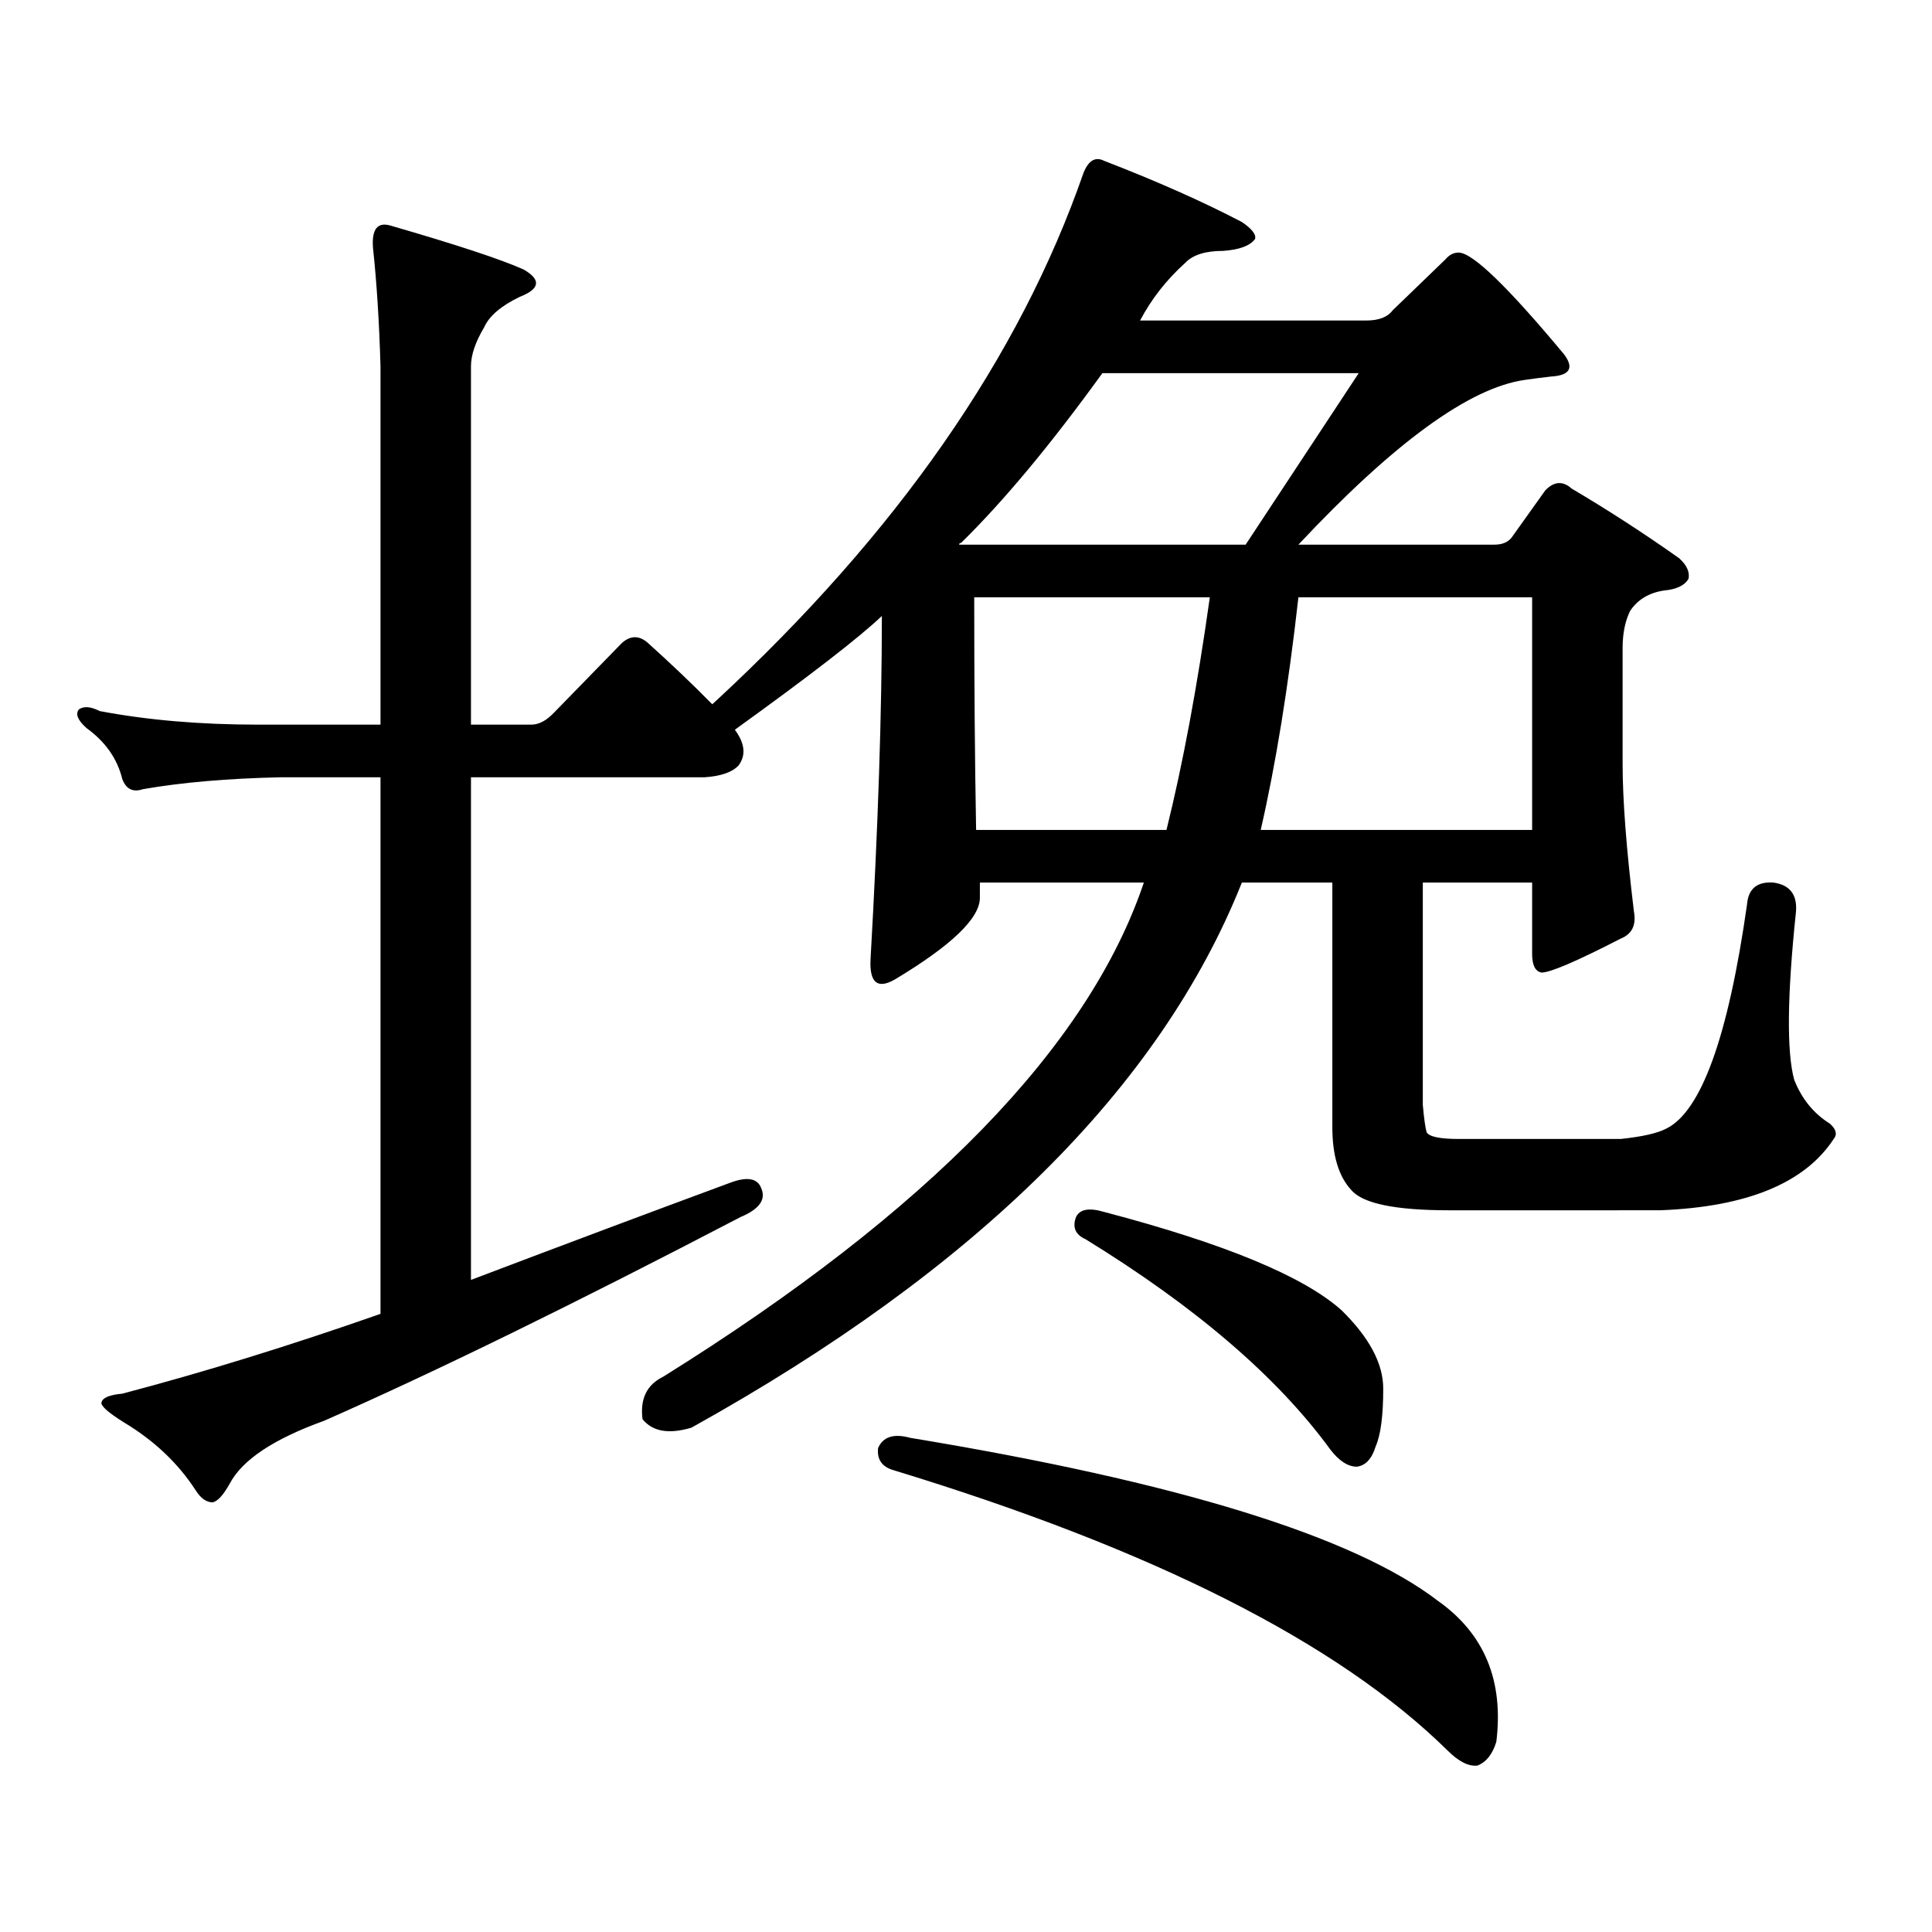 <?xml version="1.0" encoding="utf-8"?>
<!-- Generator: Adobe Illustrator 16.0.0, SVG Export Plug-In . SVG Version: 6.00 Build 0)  -->
<!DOCTYPE svg PUBLIC "-//W3C//DTD SVG 1.1//EN" "http://www.w3.org/Graphics/SVG/1.1/DTD/svg11.dtd">
<svg version="1.1" id="图层_1" xmlns="http://www.w3.org/2000/svg" xmlns:xlink="http://www.w3.org/1999/xlink" x="0px" y="0px"
	 width="1000px" height="1000px" viewBox="0 0 1000 1000" enable-background="new 0 0 1000 1000" xml:space="preserve">
<path d="M380.356,377.711c5.198,7.031,5.854,13.184,1.951,18.457c-3.262,3.516-9.115,5.575-17.561,6.152H243.774v260.156
	c49.42-18.746,93.977-35.445,133.655-50.098c9.101-3.516,14.634-2.637,16.585,2.637c2.592,5.863-0.976,10.849-10.731,14.941
	c-86.507,45.126-158.38,80.282-215.604,105.469c-26.021,9.379-42.285,20.215-48.779,32.52c-3.262,5.85-6.188,9.077-8.78,9.668
	c-3.262,0-6.188-2.061-8.78-6.152c-9.115-14.063-21.463-25.777-37.072-35.156c-8.46-5.273-12.362-8.789-11.707-10.547
	c0.641-2.335,4.223-3.805,10.731-4.395c42.271-11.124,86.827-24.898,133.655-41.309V402.32H145.24
	c-27.316,0.59-51.065,2.637-71.218,6.152c-5.213,1.758-8.78,0-10.731-5.273c-2.606-10.547-8.78-19.336-18.536-26.367
	c-4.558-4.093-5.854-7.32-3.902-9.668c2.592-1.758,6.174-1.456,10.731,0.879c24.71,4.696,52.026,7.031,81.949,7.031h63.413V189.625
	c-0.655-22.852-1.951-43.355-3.902-61.523c-0.655-9.366,2.271-13.184,8.78-11.426c34.466,9.97,57.56,17.578,69.267,22.852
	c9.101,5.273,8.445,9.97-1.951,14.063c-9.756,4.696-15.944,9.97-18.536,15.82c-4.558,7.621-6.829,14.364-6.829,20.215v185.449
	h31.219c3.902,0,7.805-2.047,11.707-6.152l35.121-36.035c4.543-4.093,9.101-4.093,13.658,0
	c12.348,11.137,23.414,21.684,33.17,31.641l1.951-1.758C464.257,276.06,527.67,184.941,560.84,89.43
	c2.592-6.441,6.174-8.487,10.731-6.152c27.316,10.547,51.051,21.094,71.218,31.641c5.198,3.516,7.47,6.454,6.829,8.789
	c-2.606,3.516-8.14,5.575-16.585,6.152c-9.115,0-15.609,2.06-19.512,6.152c-9.756,8.789-17.561,18.759-23.414,29.883h117.07
	c6.494,0,11.052-1.758,13.658-5.273l27.316-26.367c1.951-2.335,4.223-3.516,6.829-3.516c7.149,0,25.365,17.578,54.633,52.734
	c5.198,7.031,2.927,10.849-6.829,11.426c-5.213,0.59-9.756,1.181-13.658,1.758c-28.627,4.105-67.65,32.52-117.07,85.254h101.461
	c3.902,0,6.829-1.168,8.78-3.516l17.561-24.609c4.543-4.684,9.101-4.972,13.658-0.879c18.856,11.137,37.393,23.153,55.608,36.035
	c3.902,3.516,5.519,7.031,4.878,10.547c-1.951,3.516-6.188,5.575-12.683,6.152c-7.805,1.181-13.658,4.696-17.561,10.547
	c-2.606,5.273-3.902,11.728-3.902,19.336v59.766c0,18.759,1.951,44.247,5.854,76.465c1.296,7.031-0.976,11.728-6.829,14.063
	c-22.773,11.728-36.432,17.578-40.975,17.578c-3.262-0.577-4.878-3.805-4.878-9.668v-36.914h-56.584v115.137
	c0.641,7.031,1.296,11.728,1.951,14.063c1.296,2.348,6.829,3.516,16.585,3.516h83.9c11.052-1.168,18.856-2.926,23.414-5.273
	c18.201-8.789,32.194-47.461,41.95-116.016c0.641-8.199,5.198-12.003,13.658-11.426c8.445,1.181,12.348,6.152,11.707,14.941
	c-4.558,43.368-4.878,72.372-0.976,87.012c3.902,9.97,10.076,17.578,18.536,22.852c3.247,2.938,3.902,5.575,1.951,7.91
	c-14.969,22.852-44.877,35.156-89.754,36.914H750.104c-27.972,0-44.877-3.516-50.73-10.547c-6.509-7.031-9.756-17.867-9.756-32.52
	V456.813h-46.828c-42.285,106.059-137.237,200.102-284.871,282.129c-11.707,3.516-20.167,2.06-25.365-4.395
	c-1.311-10.547,2.271-17.867,10.731-21.973c137.223-85.543,220.147-170.797,248.774-255.762h-84.876v7.91
	c0,10.547-14.634,24.609-43.901,42.188c-9.115,5.273-13.338,1.758-12.683-10.547c3.902-68.555,5.854-127.73,5.854-177.539
	C444.745,329.961,419.38,349.586,380.356,377.711z M454.501,749.488c2.592-5.851,8.125-7.608,16.585-5.273
	c138.533,22.852,229.583,50.977,273.164,84.375c24.055,16.987,34.146,41.309,30.243,72.949c-1.951,6.44-5.213,10.547-9.756,12.305
	c-4.558,0.576-9.756-2.061-15.609-7.91c-56.584-55.674-152.191-104.014-286.822-145.02
	C456.452,759.156,453.846,755.352,454.501,749.488z M496.451,281.91H644.74c1.951-2.926,21.463-32.52,58.535-88.77h-132.68
	c-26.676,36.914-51.065,66.22-73.169,87.891C496.771,281.031,496.451,281.333,496.451,281.91z M626.204,309.156H504.256
	c0,44.535,0.32,84.677,0.976,120.41h98.534C612.211,395.591,619.695,355.449,626.204,309.156z M556.938,629.957
	c1.951-4.093,6.829-4.972,14.634-2.637c62.438,16.41,103.412,33.398,122.924,50.977c14.299,14.063,21.463,27.548,21.463,40.43
	c0,14.063-1.311,24.032-3.902,29.883c-1.951,6.454-5.213,9.97-9.756,10.547c-4.558,0-9.115-2.926-13.658-8.789
	c-27.316-37.491-69.602-73.828-126.826-108.984C556.603,639.048,554.986,635.23,556.938,629.957z M652.545,429.566h140.484v-120.41
	H672.057C666.844,355.449,660.35,395.591,652.545,429.566z"/>
</svg>
